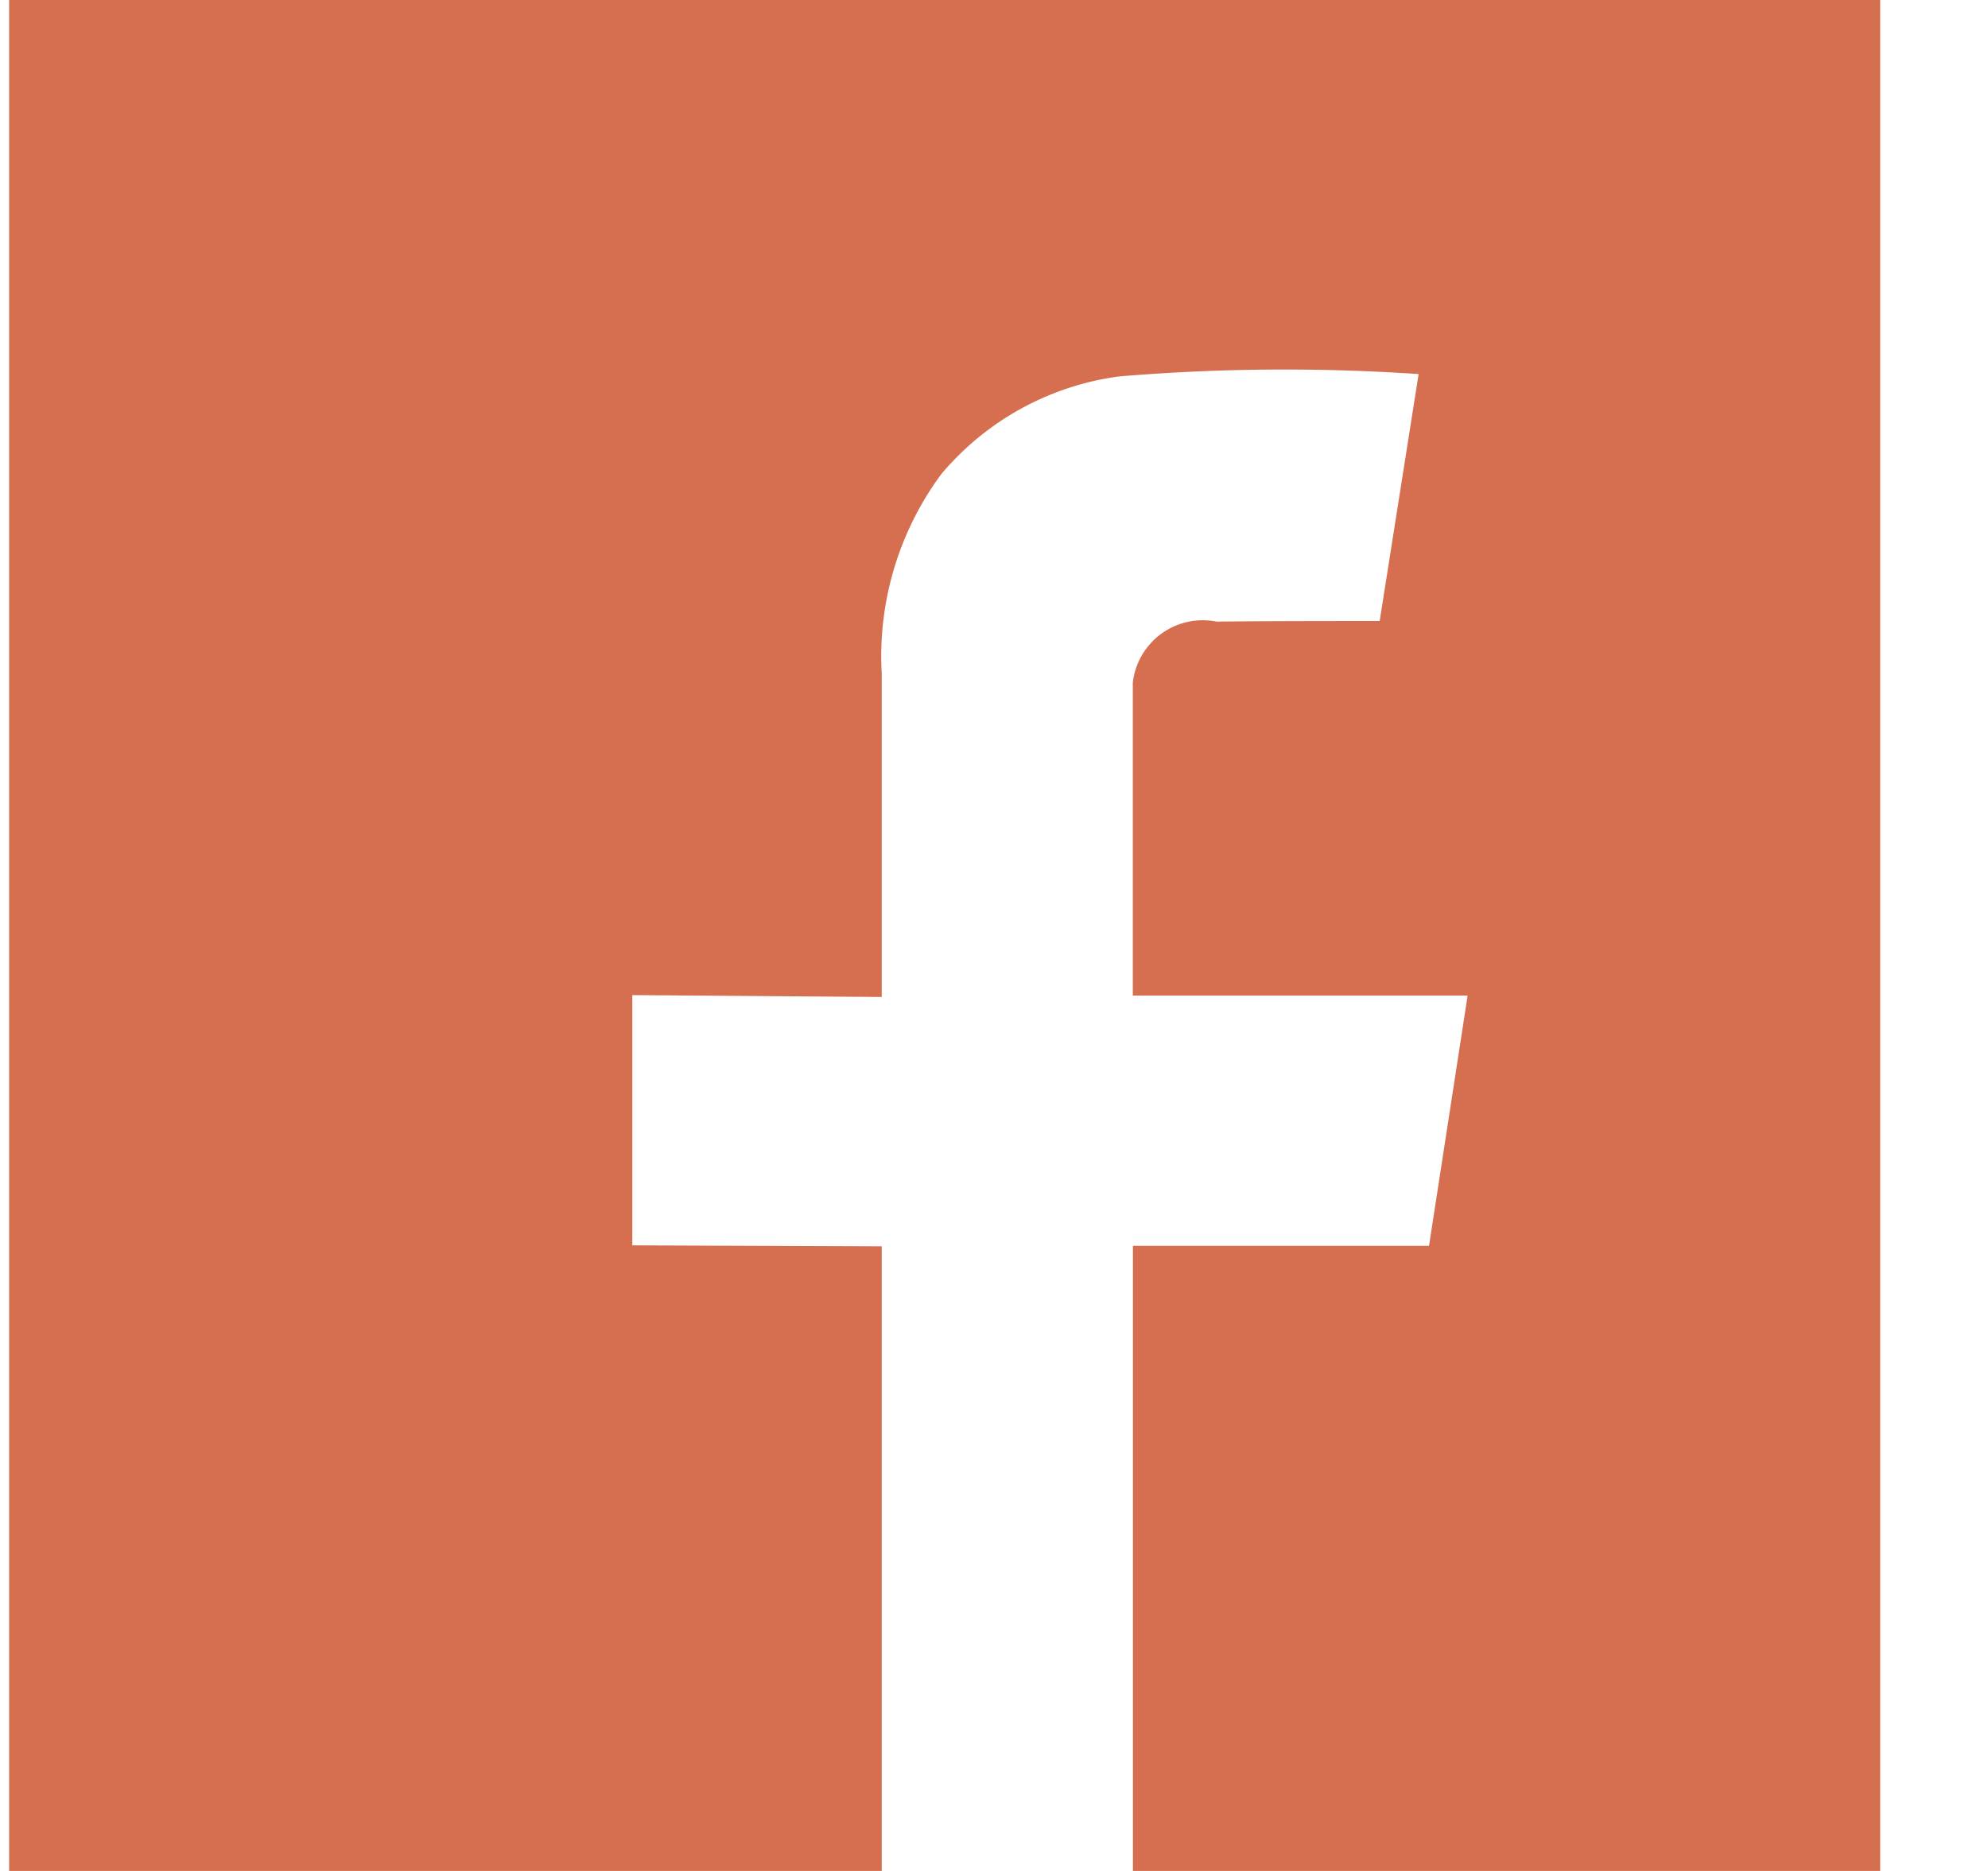 <svg width="17" height="16" fill="none" xmlns="http://www.w3.org/2000/svg"><path d="M.078 0h16v16H9.688v-5.346h2.532l.33-2.14H9.687V5.836a.603.603 0 0 1 .47-.518.6.6 0 0 1 .246-.002c.471-.006 1.395-.005 1.395-.005l.333-2.112a16.967 16.967 0 0 0-2.56.02 2.401 2.401 0 0 0-1.522.836 2.62 2.62 0 0 0-.509 1.706v2.765L5.407 8.51v2.14l2.133.008V16H.078V3.2 0z" fill="#D66F50"/></svg>